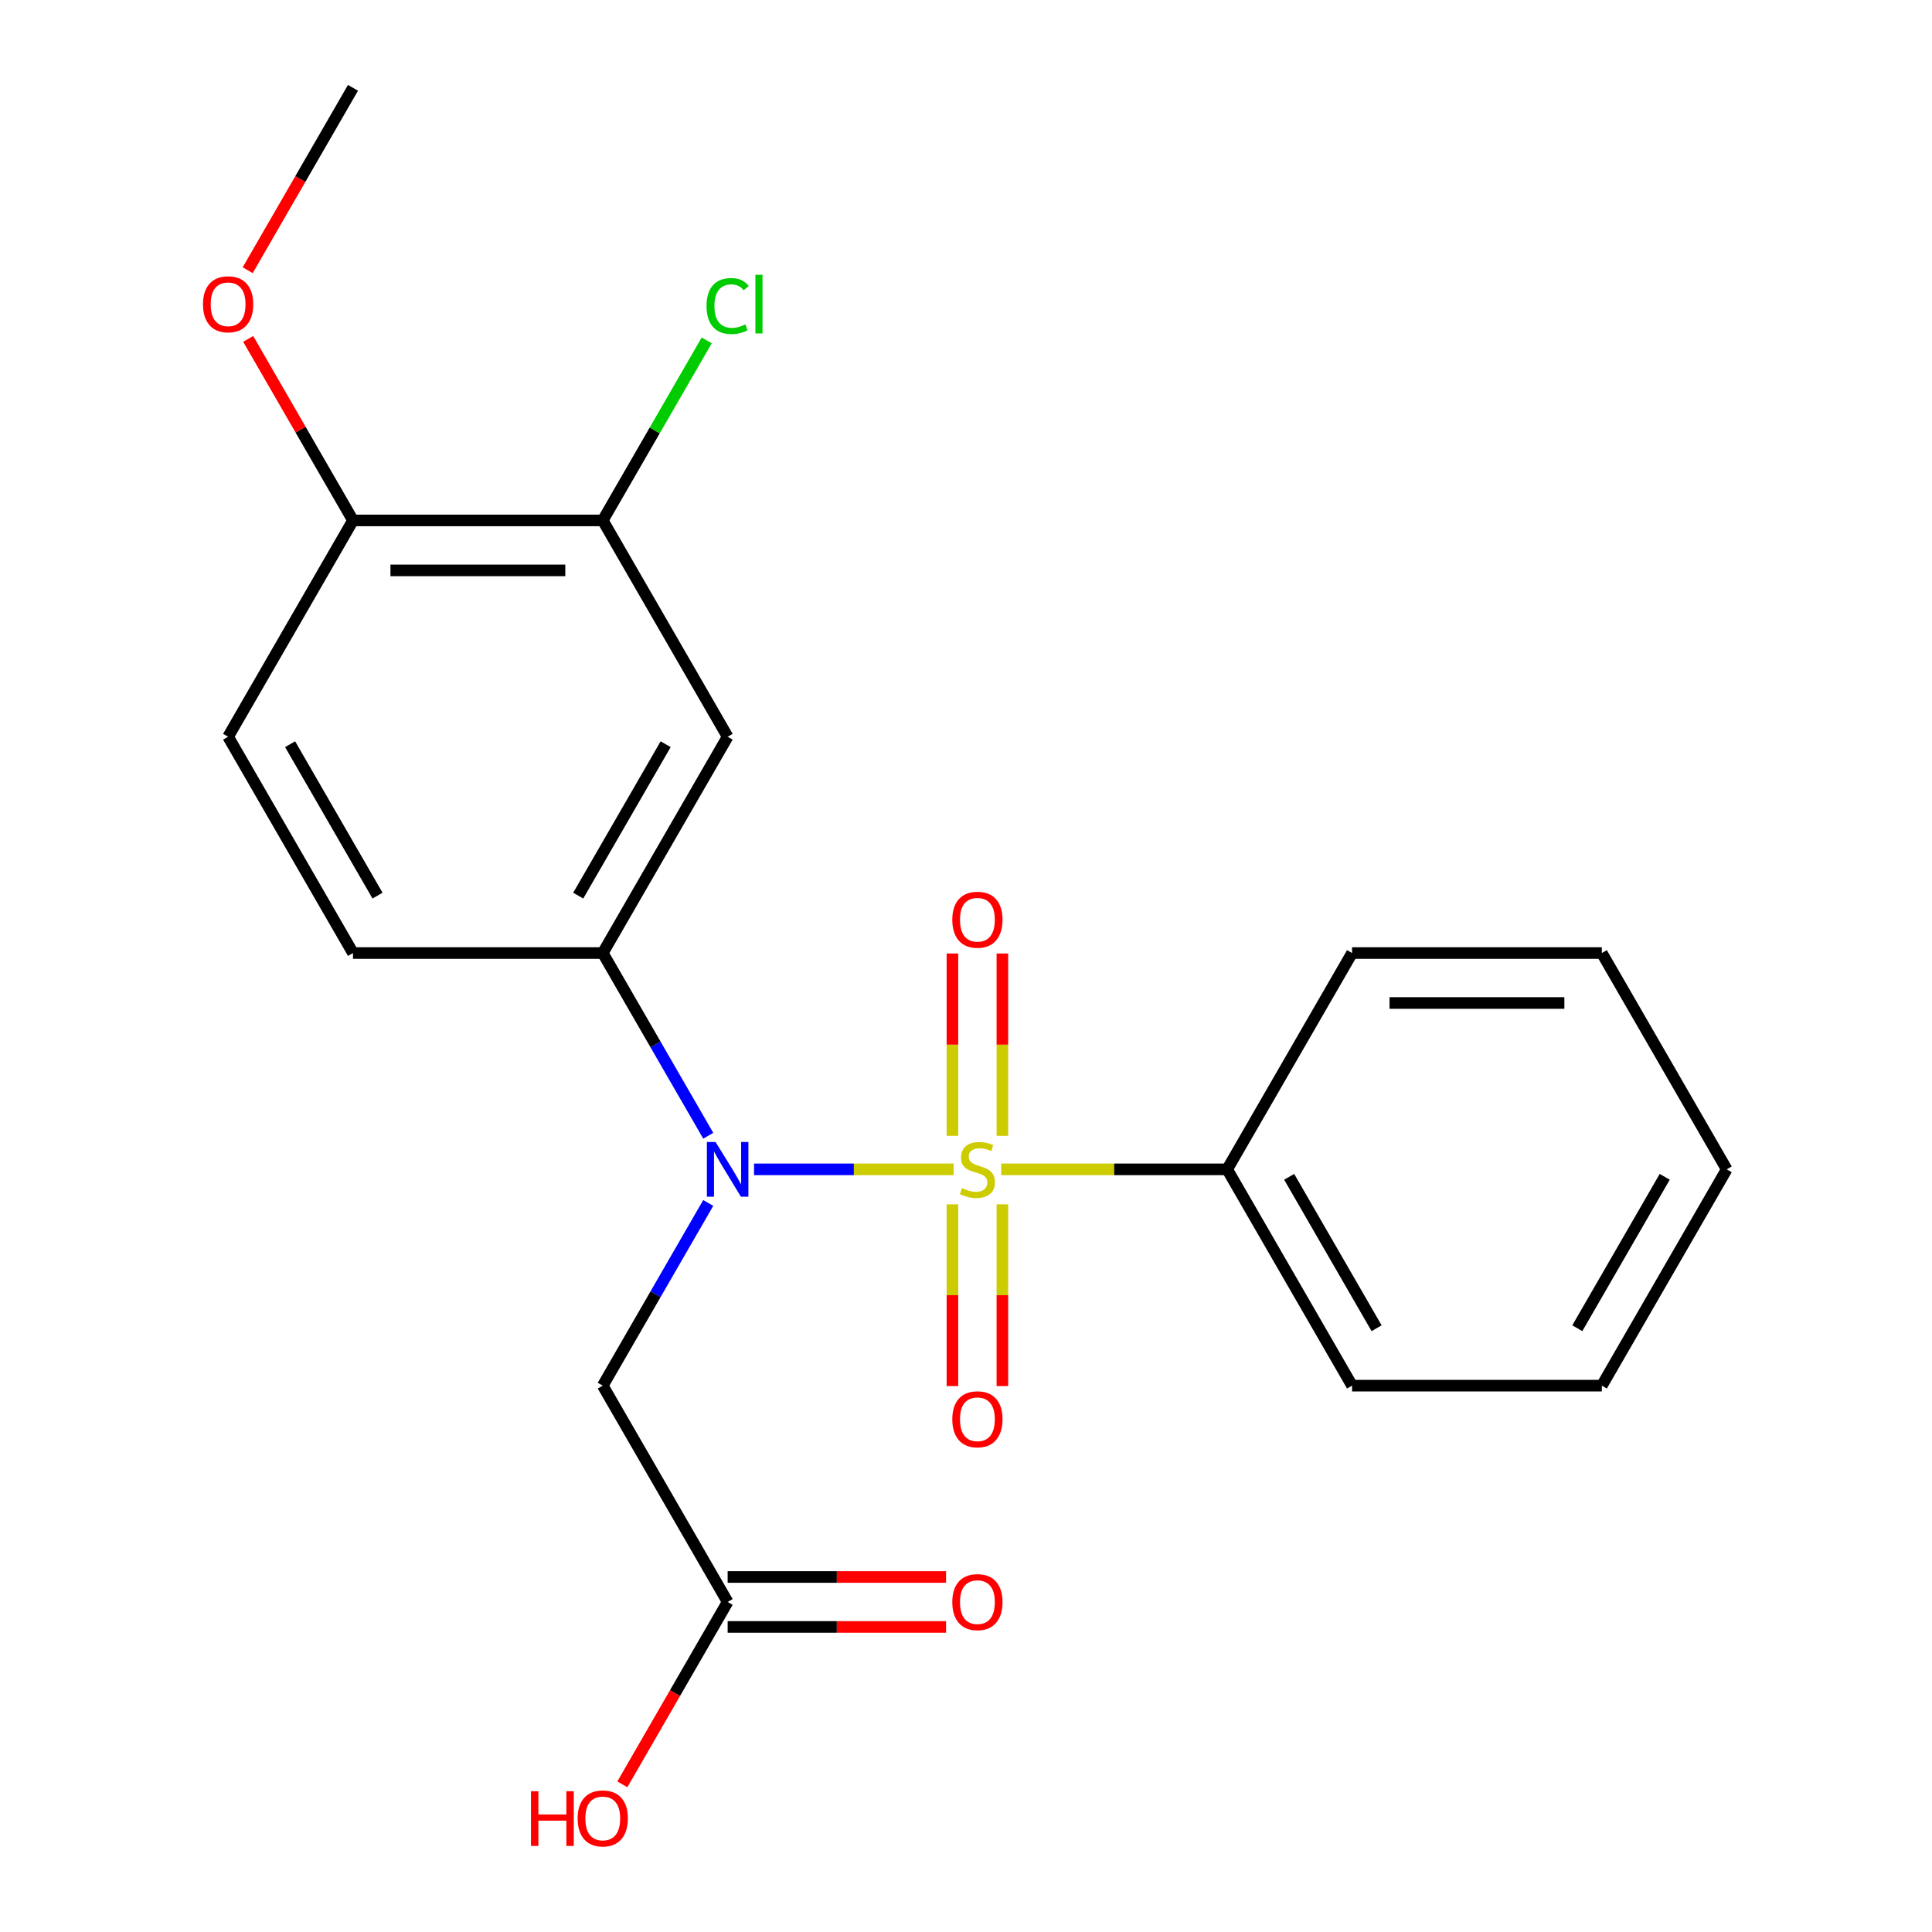 <?xml version='1.0' encoding='iso-8859-1'?>
<svg version='1.1' baseProfile='full'
              xmlns='http://www.w3.org/2000/svg'
                      xmlns:rdkit='http://www.rdkit.org/xml'
                      xmlns:xlink='http://www.w3.org/1999/xlink'
                  xml:space='preserve'
width='1000px' height='1000px' viewBox='0 0 1000 1000'>
<!-- END OF HEADER -->
<rect style='opacity:1.0;fill:#FFFFFF;stroke:none' width='1000' height='1000' x='0' y='0'> </rect>
<path class='bond-0' d='M 493.596,605.252 L 441.944,605.252' style='fill:none;fill-rule:evenodd;stroke:#CCCC00;stroke-width:6px;stroke-linecap:butt;stroke-linejoin:miter;stroke-opacity:1' />
<path class='bond-0' d='M 441.944,605.252 L 390.292,605.252' style='fill:none;fill-rule:evenodd;stroke:#0000FF;stroke-width:6px;stroke-linecap:butt;stroke-linejoin:miter;stroke-opacity:1' />
<path class='bond-4' d='M 518.836,587.9 L 518.836,540.715' style='fill:none;fill-rule:evenodd;stroke:#CCCC00;stroke-width:6px;stroke-linecap:butt;stroke-linejoin:miter;stroke-opacity:1' />
<path class='bond-4' d='M 518.836,540.715 L 518.836,493.53' style='fill:none;fill-rule:evenodd;stroke:#FF0000;stroke-width:6px;stroke-linecap:butt;stroke-linejoin:miter;stroke-opacity:1' />
<path class='bond-4' d='M 492.98,587.9 L 492.98,540.715' style='fill:none;fill-rule:evenodd;stroke:#CCCC00;stroke-width:6px;stroke-linecap:butt;stroke-linejoin:miter;stroke-opacity:1' />
<path class='bond-4' d='M 492.98,540.715 L 492.98,493.53' style='fill:none;fill-rule:evenodd;stroke:#FF0000;stroke-width:6px;stroke-linecap:butt;stroke-linejoin:miter;stroke-opacity:1' />
<path class='bond-5' d='M 492.98,623.364 L 492.98,670.398' style='fill:none;fill-rule:evenodd;stroke:#CCCC00;stroke-width:6px;stroke-linecap:butt;stroke-linejoin:miter;stroke-opacity:1' />
<path class='bond-5' d='M 492.98,670.398 L 492.98,717.432' style='fill:none;fill-rule:evenodd;stroke:#FF0000;stroke-width:6px;stroke-linecap:butt;stroke-linejoin:miter;stroke-opacity:1' />
<path class='bond-5' d='M 518.836,623.364 L 518.836,670.398' style='fill:none;fill-rule:evenodd;stroke:#CCCC00;stroke-width:6px;stroke-linecap:butt;stroke-linejoin:miter;stroke-opacity:1' />
<path class='bond-5' d='M 518.836,670.398 L 518.836,717.432' style='fill:none;fill-rule:evenodd;stroke:#FF0000;stroke-width:6px;stroke-linecap:butt;stroke-linejoin:miter;stroke-opacity:1' />
<path class='bond-6' d='M 518.22,605.252 L 576.704,605.252' style='fill:none;fill-rule:evenodd;stroke:#CCCC00;stroke-width:6px;stroke-linecap:butt;stroke-linejoin:miter;stroke-opacity:1' />
<path class='bond-6' d='M 576.704,605.252 L 635.187,605.252' style='fill:none;fill-rule:evenodd;stroke:#000000;stroke-width:6px;stroke-linecap:butt;stroke-linejoin:miter;stroke-opacity:1' />
<path class='bond-1' d='M 366.587,587.86 L 339.288,540.576' style='fill:none;fill-rule:evenodd;stroke:#0000FF;stroke-width:6px;stroke-linecap:butt;stroke-linejoin:miter;stroke-opacity:1' />
<path class='bond-1' d='M 339.288,540.576 L 311.988,493.292' style='fill:none;fill-rule:evenodd;stroke:#000000;stroke-width:6px;stroke-linecap:butt;stroke-linejoin:miter;stroke-opacity:1' />
<path class='bond-2' d='M 366.587,622.644 L 339.288,669.928' style='fill:none;fill-rule:evenodd;stroke:#0000FF;stroke-width:6px;stroke-linecap:butt;stroke-linejoin:miter;stroke-opacity:1' />
<path class='bond-2' d='M 339.288,669.928 L 311.988,717.211' style='fill:none;fill-rule:evenodd;stroke:#000000;stroke-width:6px;stroke-linecap:butt;stroke-linejoin:miter;stroke-opacity:1' />
<path class='bond-3' d='M 311.988,493.292 L 376.628,381.333' style='fill:none;fill-rule:evenodd;stroke:#000000;stroke-width:6px;stroke-linecap:butt;stroke-linejoin:miter;stroke-opacity:1' />
<path class='bond-3' d='M 299.292,463.57 L 344.54,385.199' style='fill:none;fill-rule:evenodd;stroke:#000000;stroke-width:6px;stroke-linecap:butt;stroke-linejoin:miter;stroke-opacity:1' />
<path class='bond-10' d='M 311.988,493.292 L 182.709,493.292' style='fill:none;fill-rule:evenodd;stroke:#000000;stroke-width:6px;stroke-linecap:butt;stroke-linejoin:miter;stroke-opacity:1' />
<path class='bond-8' d='M 311.988,717.211 L 376.628,829.171' style='fill:none;fill-rule:evenodd;stroke:#000000;stroke-width:6px;stroke-linecap:butt;stroke-linejoin:miter;stroke-opacity:1' />
<path class='bond-7' d='M 376.628,381.333 L 311.988,269.373' style='fill:none;fill-rule:evenodd;stroke:#000000;stroke-width:6px;stroke-linecap:butt;stroke-linejoin:miter;stroke-opacity:1' />
<path class='bond-16' d='M 635.187,605.252 L 699.827,717.211' style='fill:none;fill-rule:evenodd;stroke:#000000;stroke-width:6px;stroke-linecap:butt;stroke-linejoin:miter;stroke-opacity:1' />
<path class='bond-16' d='M 667.275,609.118 L 712.523,687.489' style='fill:none;fill-rule:evenodd;stroke:#000000;stroke-width:6px;stroke-linecap:butt;stroke-linejoin:miter;stroke-opacity:1' />
<path class='bond-17' d='M 635.187,605.252 L 699.827,493.292' style='fill:none;fill-rule:evenodd;stroke:#000000;stroke-width:6px;stroke-linecap:butt;stroke-linejoin:miter;stroke-opacity:1' />
<path class='bond-13' d='M 311.988,269.373 L 338.889,222.78' style='fill:none;fill-rule:evenodd;stroke:#000000;stroke-width:6px;stroke-linecap:butt;stroke-linejoin:miter;stroke-opacity:1' />
<path class='bond-13' d='M 338.889,222.78 L 365.79,176.186' style='fill:none;fill-rule:evenodd;stroke:#00CC00;stroke-width:6px;stroke-linecap:butt;stroke-linejoin:miter;stroke-opacity:1' />
<path class='bond-23' d='M 311.988,269.373 L 182.709,269.373' style='fill:none;fill-rule:evenodd;stroke:#000000;stroke-width:6px;stroke-linecap:butt;stroke-linejoin:miter;stroke-opacity:1' />
<path class='bond-23' d='M 292.596,295.229 L 202.101,295.229' style='fill:none;fill-rule:evenodd;stroke:#000000;stroke-width:6px;stroke-linecap:butt;stroke-linejoin:miter;stroke-opacity:1' />
<path class='bond-11' d='M 376.628,842.099 L 433.152,842.099' style='fill:none;fill-rule:evenodd;stroke:#000000;stroke-width:6px;stroke-linecap:butt;stroke-linejoin:miter;stroke-opacity:1' />
<path class='bond-11' d='M 433.152,842.099 L 489.676,842.099' style='fill:none;fill-rule:evenodd;stroke:#FF0000;stroke-width:6px;stroke-linecap:butt;stroke-linejoin:miter;stroke-opacity:1' />
<path class='bond-11' d='M 376.628,816.243 L 433.152,816.243' style='fill:none;fill-rule:evenodd;stroke:#000000;stroke-width:6px;stroke-linecap:butt;stroke-linejoin:miter;stroke-opacity:1' />
<path class='bond-11' d='M 433.152,816.243 L 489.676,816.243' style='fill:none;fill-rule:evenodd;stroke:#FF0000;stroke-width:6px;stroke-linecap:butt;stroke-linejoin:miter;stroke-opacity:1' />
<path class='bond-14' d='M 376.628,829.171 L 349.375,876.374' style='fill:none;fill-rule:evenodd;stroke:#000000;stroke-width:6px;stroke-linecap:butt;stroke-linejoin:miter;stroke-opacity:1' />
<path class='bond-14' d='M 349.375,876.374 L 322.122,923.578' style='fill:none;fill-rule:evenodd;stroke:#FF0000;stroke-width:6px;stroke-linecap:butt;stroke-linejoin:miter;stroke-opacity:1' />
<path class='bond-9' d='M 182.709,269.373 L 118.069,381.333' style='fill:none;fill-rule:evenodd;stroke:#000000;stroke-width:6px;stroke-linecap:butt;stroke-linejoin:miter;stroke-opacity:1' />
<path class='bond-15' d='M 182.709,269.373 L 155.583,222.39' style='fill:none;fill-rule:evenodd;stroke:#000000;stroke-width:6px;stroke-linecap:butt;stroke-linejoin:miter;stroke-opacity:1' />
<path class='bond-15' d='M 155.583,222.39 L 128.457,175.406' style='fill:none;fill-rule:evenodd;stroke:#FF0000;stroke-width:6px;stroke-linecap:butt;stroke-linejoin:miter;stroke-opacity:1' />
<path class='bond-12' d='M 182.709,493.292 L 118.069,381.333' style='fill:none;fill-rule:evenodd;stroke:#000000;stroke-width:6px;stroke-linecap:butt;stroke-linejoin:miter;stroke-opacity:1' />
<path class='bond-12' d='M 195.405,463.57 L 150.157,385.199' style='fill:none;fill-rule:evenodd;stroke:#000000;stroke-width:6px;stroke-linecap:butt;stroke-linejoin:miter;stroke-opacity:1' />
<path class='bond-18' d='M 128.203,139.862 L 155.456,92.658' style='fill:none;fill-rule:evenodd;stroke:#FF0000;stroke-width:6px;stroke-linecap:butt;stroke-linejoin:miter;stroke-opacity:1' />
<path class='bond-18' d='M 155.456,92.658 L 182.709,45.455' style='fill:none;fill-rule:evenodd;stroke:#000000;stroke-width:6px;stroke-linecap:butt;stroke-linejoin:miter;stroke-opacity:1' />
<path class='bond-19' d='M 699.827,717.211 L 829.107,717.211' style='fill:none;fill-rule:evenodd;stroke:#000000;stroke-width:6px;stroke-linecap:butt;stroke-linejoin:miter;stroke-opacity:1' />
<path class='bond-20' d='M 699.827,493.292 L 829.107,493.292' style='fill:none;fill-rule:evenodd;stroke:#000000;stroke-width:6px;stroke-linecap:butt;stroke-linejoin:miter;stroke-opacity:1' />
<path class='bond-20' d='M 719.219,519.148 L 809.715,519.148' style='fill:none;fill-rule:evenodd;stroke:#000000;stroke-width:6px;stroke-linecap:butt;stroke-linejoin:miter;stroke-opacity:1' />
<path class='bond-22' d='M 829.107,717.211 L 893.747,605.252' style='fill:none;fill-rule:evenodd;stroke:#000000;stroke-width:6px;stroke-linecap:butt;stroke-linejoin:miter;stroke-opacity:1' />
<path class='bond-22' d='M 816.411,687.489 L 861.659,609.118' style='fill:none;fill-rule:evenodd;stroke:#000000;stroke-width:6px;stroke-linecap:butt;stroke-linejoin:miter;stroke-opacity:1' />
<path class='bond-21' d='M 829.107,493.292 L 893.747,605.252' style='fill:none;fill-rule:evenodd;stroke:#000000;stroke-width:6px;stroke-linecap:butt;stroke-linejoin:miter;stroke-opacity:1' />
<path  class='atom-0' d='M 497.908 614.972
Q 498.228 615.092, 499.548 615.652
Q 500.868 616.212, 502.308 616.572
Q 503.788 616.892, 505.228 616.892
Q 507.908 616.892, 509.468 615.612
Q 511.028 614.292, 511.028 612.012
Q 511.028 610.452, 510.228 609.492
Q 509.468 608.532, 508.268 608.012
Q 507.068 607.492, 505.068 606.892
Q 502.548 606.132, 501.028 605.412
Q 499.548 604.692, 498.468 603.172
Q 497.428 601.652, 497.428 599.092
Q 497.428 595.532, 499.828 593.332
Q 502.268 591.132, 507.068 591.132
Q 510.348 591.132, 514.068 592.692
L 513.148 595.772
Q 509.748 594.372, 507.188 594.372
Q 504.428 594.372, 502.908 595.532
Q 501.388 596.652, 501.428 598.612
Q 501.428 600.132, 502.188 601.052
Q 502.988 601.972, 504.108 602.492
Q 505.268 603.012, 507.188 603.612
Q 509.748 604.412, 511.268 605.212
Q 512.788 606.012, 513.868 607.652
Q 514.988 609.252, 514.988 612.012
Q 514.988 615.932, 512.348 618.052
Q 509.748 620.132, 505.388 620.132
Q 502.868 620.132, 500.948 619.572
Q 499.068 619.052, 496.828 618.132
L 497.908 614.972
' fill='#CCCC00'/>
<path  class='atom-1' d='M 370.368 591.092
L 379.648 606.092
Q 380.568 607.572, 382.048 610.252
Q 383.528 612.932, 383.608 613.092
L 383.608 591.092
L 387.368 591.092
L 387.368 619.412
L 383.488 619.412
L 373.528 603.012
Q 372.368 601.092, 371.128 598.892
Q 369.928 596.692, 369.568 596.012
L 369.568 619.412
L 365.888 619.412
L 365.888 591.092
L 370.368 591.092
' fill='#0000FF'/>
<path  class='atom-5' d='M 492.908 476.052
Q 492.908 469.252, 496.268 465.452
Q 499.628 461.652, 505.908 461.652
Q 512.188 461.652, 515.548 465.452
Q 518.908 469.252, 518.908 476.052
Q 518.908 482.932, 515.508 486.852
Q 512.108 490.732, 505.908 490.732
Q 499.668 490.732, 496.268 486.852
Q 492.908 482.972, 492.908 476.052
M 505.908 487.532
Q 510.228 487.532, 512.548 484.652
Q 514.908 481.732, 514.908 476.052
Q 514.908 470.492, 512.548 467.692
Q 510.228 464.852, 505.908 464.852
Q 501.588 464.852, 499.228 467.652
Q 496.908 470.452, 496.908 476.052
Q 496.908 481.772, 499.228 484.652
Q 501.588 487.532, 505.908 487.532
' fill='#FF0000'/>
<path  class='atom-6' d='M 492.908 734.611
Q 492.908 727.811, 496.268 724.011
Q 499.628 720.211, 505.908 720.211
Q 512.188 720.211, 515.548 724.011
Q 518.908 727.811, 518.908 734.611
Q 518.908 741.491, 515.508 745.411
Q 512.108 749.291, 505.908 749.291
Q 499.668 749.291, 496.268 745.411
Q 492.908 741.531, 492.908 734.611
M 505.908 746.091
Q 510.228 746.091, 512.548 743.211
Q 514.908 740.291, 514.908 734.611
Q 514.908 729.051, 512.548 726.251
Q 510.228 723.411, 505.908 723.411
Q 501.588 723.411, 499.228 726.211
Q 496.908 729.011, 496.908 734.611
Q 496.908 740.331, 499.228 743.211
Q 501.588 746.091, 505.908 746.091
' fill='#FF0000'/>
<path  class='atom-12' d='M 492.908 829.251
Q 492.908 822.451, 496.268 818.651
Q 499.628 814.851, 505.908 814.851
Q 512.188 814.851, 515.548 818.651
Q 518.908 822.451, 518.908 829.251
Q 518.908 836.131, 515.508 840.051
Q 512.108 843.931, 505.908 843.931
Q 499.668 843.931, 496.268 840.051
Q 492.908 836.171, 492.908 829.251
M 505.908 840.731
Q 510.228 840.731, 512.548 837.851
Q 514.908 834.931, 514.908 829.251
Q 514.908 823.691, 512.548 820.891
Q 510.228 818.051, 505.908 818.051
Q 501.588 818.051, 499.228 820.851
Q 496.908 823.651, 496.908 829.251
Q 496.908 834.971, 499.228 837.851
Q 501.588 840.731, 505.908 840.731
' fill='#FF0000'/>
<path  class='atom-14' d='M 365.708 158.394
Q 365.708 151.354, 368.988 147.674
Q 372.308 143.954, 378.588 143.954
Q 384.428 143.954, 387.548 148.074
L 384.908 150.234
Q 382.628 147.234, 378.588 147.234
Q 374.308 147.234, 372.028 150.114
Q 369.788 152.954, 369.788 158.394
Q 369.788 163.994, 372.108 166.874
Q 374.468 169.754, 379.028 169.754
Q 382.148 169.754, 385.788 167.874
L 386.908 170.874
Q 385.428 171.834, 383.188 172.394
Q 380.948 172.954, 378.468 172.954
Q 372.308 172.954, 368.988 169.194
Q 365.708 165.434, 365.708 158.394
' fill='#00CC00'/>
<path  class='atom-14' d='M 390.988 142.234
L 394.668 142.234
L 394.668 172.594
L 390.988 172.594
L 390.988 142.234
' fill='#00CC00'/>
<path  class='atom-15' d='M 274.828 927.13
L 278.668 927.13
L 278.668 939.17
L 293.148 939.17
L 293.148 927.13
L 296.988 927.13
L 296.988 955.45
L 293.148 955.45
L 293.148 942.37
L 278.668 942.37
L 278.668 955.45
L 274.828 955.45
L 274.828 927.13
' fill='#FF0000'/>
<path  class='atom-15' d='M 298.988 941.21
Q 298.988 934.41, 302.348 930.61
Q 305.708 926.81, 311.988 926.81
Q 318.268 926.81, 321.628 930.61
Q 324.988 934.41, 324.988 941.21
Q 324.988 948.09, 321.588 952.01
Q 318.188 955.89, 311.988 955.89
Q 305.748 955.89, 302.348 952.01
Q 298.988 948.13, 298.988 941.21
M 311.988 952.69
Q 316.308 952.69, 318.628 949.81
Q 320.988 946.89, 320.988 941.21
Q 320.988 935.65, 318.628 932.85
Q 316.308 930.01, 311.988 930.01
Q 307.668 930.01, 305.308 932.81
Q 302.988 935.61, 302.988 941.21
Q 302.988 946.93, 305.308 949.81
Q 307.668 952.69, 311.988 952.69
' fill='#FF0000'/>
<path  class='atom-16' d='M 105.069 157.494
Q 105.069 150.694, 108.429 146.894
Q 111.789 143.094, 118.069 143.094
Q 124.349 143.094, 127.709 146.894
Q 131.069 150.694, 131.069 157.494
Q 131.069 164.374, 127.669 168.294
Q 124.269 172.174, 118.069 172.174
Q 111.829 172.174, 108.429 168.294
Q 105.069 164.414, 105.069 157.494
M 118.069 168.974
Q 122.389 168.974, 124.709 166.094
Q 127.069 163.174, 127.069 157.494
Q 127.069 151.934, 124.709 149.134
Q 122.389 146.294, 118.069 146.294
Q 113.749 146.294, 111.389 149.094
Q 109.069 151.894, 109.069 157.494
Q 109.069 163.214, 111.389 166.094
Q 113.749 168.974, 118.069 168.974
' fill='#FF0000'/>
</svg>
